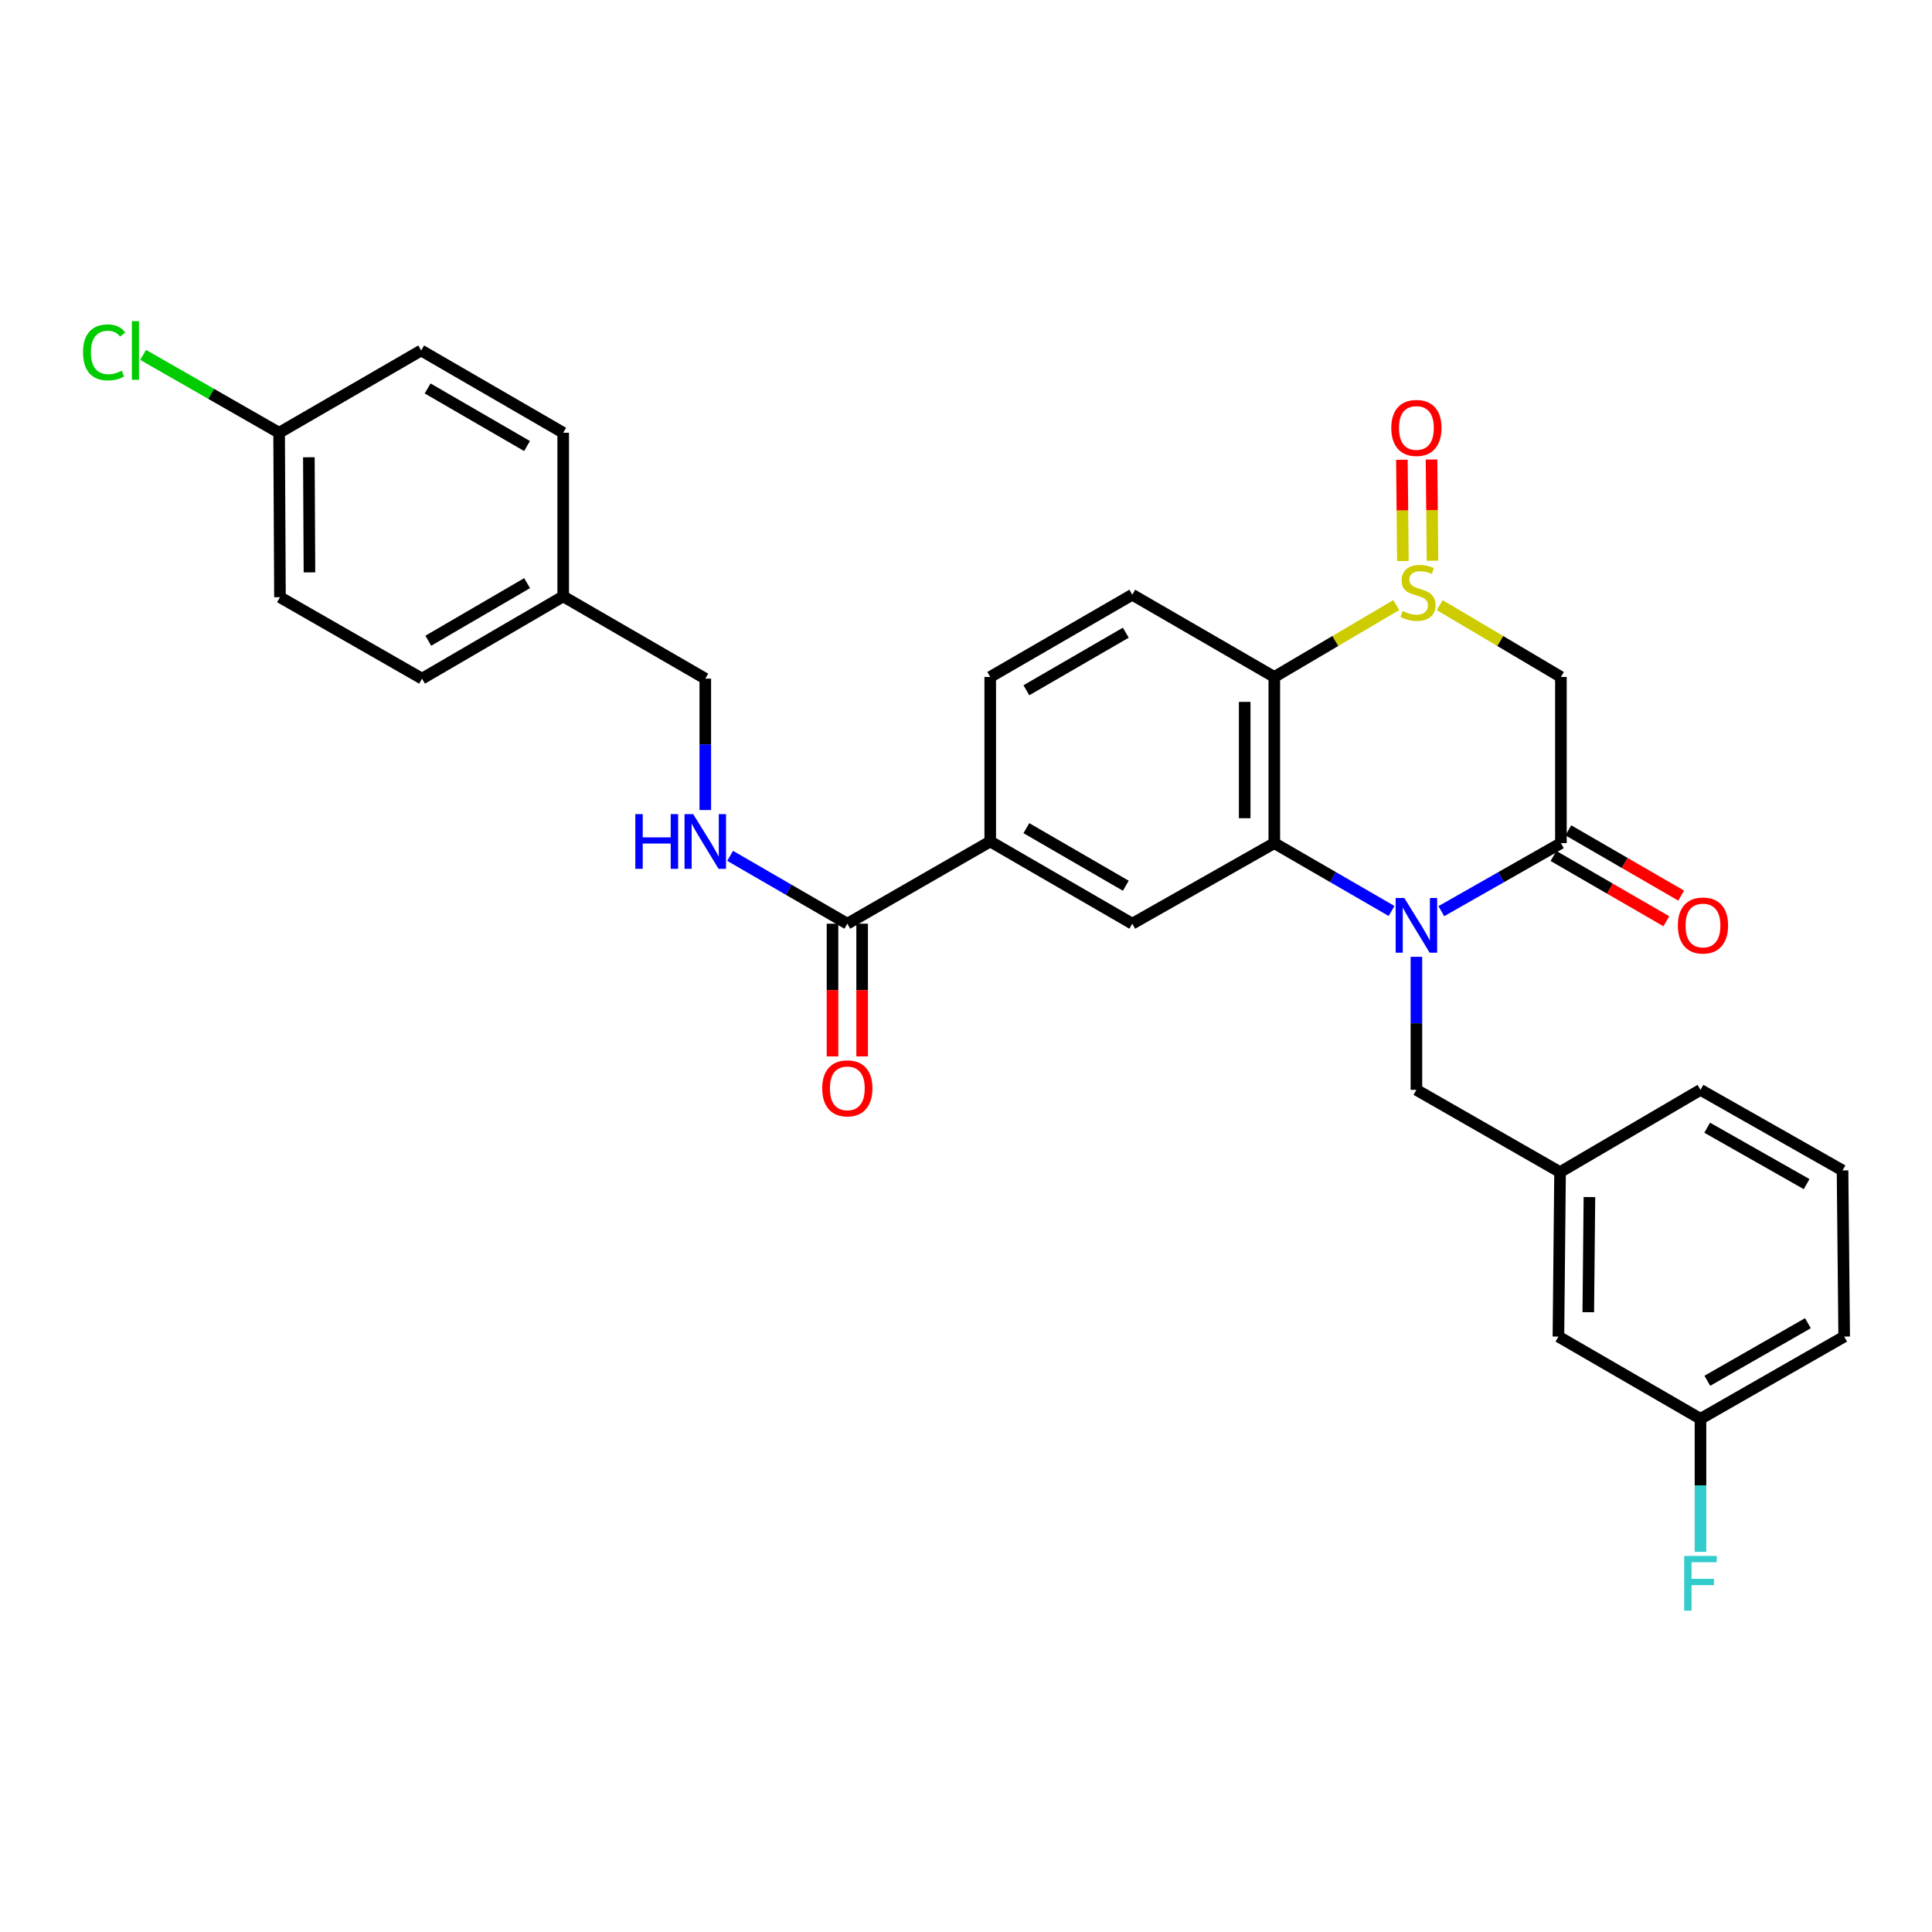 <?xml version='1.0' encoding='iso-8859-1'?>
<svg version='1.1' baseProfile='full'
              xmlns='http://www.w3.org/2000/svg'
                      xmlns:rdkit='http://www.rdkit.org/xml'
                      xmlns:xlink='http://www.w3.org/1999/xlink'
                  xml:space='preserve'
width='1000px' height='1000px' viewBox='0 0 1000 1000'>
<!-- END OF HEADER -->
<rect style='opacity:1.0;fill:#FFFFFF;stroke:none' width='1000' height='1000' x='0' y='0'> </rect>
<path class='bond-1' d='M 720.265,471.515 L 689.923,453.963' style='fill:none;fill-rule:evenodd;stroke:#0000FF;stroke-width:6px;stroke-linecap:butt;stroke-linejoin:miter;stroke-opacity:1' />
<path class='bond-1' d='M 689.923,453.963 L 659.58,436.411' style='fill:none;fill-rule:evenodd;stroke:#000000;stroke-width:6px;stroke-linecap:butt;stroke-linejoin:miter;stroke-opacity:1' />
<path class='bond-2' d='M 746.021,471.623 L 776.972,454.017' style='fill:none;fill-rule:evenodd;stroke:#0000FF;stroke-width:6px;stroke-linecap:butt;stroke-linejoin:miter;stroke-opacity:1' />
<path class='bond-2' d='M 776.972,454.017 L 807.923,436.411' style='fill:none;fill-rule:evenodd;stroke:#000000;stroke-width:6px;stroke-linecap:butt;stroke-linejoin:miter;stroke-opacity:1' />
<path class='bond-9' d='M 733.13,495.245 L 733.13,529.676' style='fill:none;fill-rule:evenodd;stroke:#0000FF;stroke-width:6px;stroke-linecap:butt;stroke-linejoin:miter;stroke-opacity:1' />
<path class='bond-9' d='M 733.13,529.676 L 733.13,564.107' style='fill:none;fill-rule:evenodd;stroke:#000000;stroke-width:6px;stroke-linecap:butt;stroke-linejoin:miter;stroke-opacity:1' />
<path class='bond-0' d='M 745.185,313.214 L 776.554,331.802' style='fill:none;fill-rule:evenodd;stroke:#CCCC00;stroke-width:6px;stroke-linecap:butt;stroke-linejoin:miter;stroke-opacity:1' />
<path class='bond-0' d='M 776.554,331.802 L 807.923,350.391' style='fill:none;fill-rule:evenodd;stroke:#000000;stroke-width:6px;stroke-linecap:butt;stroke-linejoin:miter;stroke-opacity:1' />
<path class='bond-11' d='M 741.464,290.236 L 741.209,264.031' style='fill:none;fill-rule:evenodd;stroke:#CCCC00;stroke-width:6px;stroke-linecap:butt;stroke-linejoin:miter;stroke-opacity:1' />
<path class='bond-11' d='M 741.209,264.031 L 740.955,237.825' style='fill:none;fill-rule:evenodd;stroke:#FF0000;stroke-width:6px;stroke-linecap:butt;stroke-linejoin:miter;stroke-opacity:1' />
<path class='bond-11' d='M 726.133,290.385 L 725.878,264.18' style='fill:none;fill-rule:evenodd;stroke:#CCCC00;stroke-width:6px;stroke-linecap:butt;stroke-linejoin:miter;stroke-opacity:1' />
<path class='bond-11' d='M 725.878,264.18 L 725.624,237.974' style='fill:none;fill-rule:evenodd;stroke:#FF0000;stroke-width:6px;stroke-linecap:butt;stroke-linejoin:miter;stroke-opacity:1' />
<path class='bond-30' d='M 722.718,313.182 L 691.149,331.787' style='fill:none;fill-rule:evenodd;stroke:#CCCC00;stroke-width:6px;stroke-linecap:butt;stroke-linejoin:miter;stroke-opacity:1' />
<path class='bond-30' d='M 691.149,331.787 L 659.58,350.391' style='fill:none;fill-rule:evenodd;stroke:#000000;stroke-width:6px;stroke-linecap:butt;stroke-linejoin:miter;stroke-opacity:1' />
<path class='bond-3' d='M 659.58,436.411 L 659.58,350.391' style='fill:none;fill-rule:evenodd;stroke:#000000;stroke-width:6px;stroke-linecap:butt;stroke-linejoin:miter;stroke-opacity:1' />
<path class='bond-3' d='M 644.248,423.508 L 644.248,363.294' style='fill:none;fill-rule:evenodd;stroke:#000000;stroke-width:6px;stroke-linecap:butt;stroke-linejoin:miter;stroke-opacity:1' />
<path class='bond-5' d='M 659.58,436.411 L 586.064,478.105' style='fill:none;fill-rule:evenodd;stroke:#000000;stroke-width:6px;stroke-linecap:butt;stroke-linejoin:miter;stroke-opacity:1' />
<path class='bond-4' d='M 807.923,436.411 L 807.923,350.391' style='fill:none;fill-rule:evenodd;stroke:#000000;stroke-width:6px;stroke-linecap:butt;stroke-linejoin:miter;stroke-opacity:1' />
<path class='bond-12' d='M 804.084,443.046 L 833.288,459.943' style='fill:none;fill-rule:evenodd;stroke:#000000;stroke-width:6px;stroke-linecap:butt;stroke-linejoin:miter;stroke-opacity:1' />
<path class='bond-12' d='M 833.288,459.943 L 862.493,476.841' style='fill:none;fill-rule:evenodd;stroke:#FF0000;stroke-width:6px;stroke-linecap:butt;stroke-linejoin:miter;stroke-opacity:1' />
<path class='bond-12' d='M 811.762,429.775 L 840.966,446.673' style='fill:none;fill-rule:evenodd;stroke:#000000;stroke-width:6px;stroke-linecap:butt;stroke-linejoin:miter;stroke-opacity:1' />
<path class='bond-12' d='M 840.966,446.673 L 870.171,463.57' style='fill:none;fill-rule:evenodd;stroke:#FF0000;stroke-width:6px;stroke-linecap:butt;stroke-linejoin:miter;stroke-opacity:1' />
<path class='bond-8' d='M 659.58,350.391 L 586.064,307.829' style='fill:none;fill-rule:evenodd;stroke:#000000;stroke-width:6px;stroke-linecap:butt;stroke-linejoin:miter;stroke-opacity:1' />
<path class='bond-7' d='M 586.064,478.105 L 512.54,435.542' style='fill:none;fill-rule:evenodd;stroke:#000000;stroke-width:6px;stroke-linecap:butt;stroke-linejoin:miter;stroke-opacity:1' />
<path class='bond-7' d='M 582.717,458.451 L 531.25,428.657' style='fill:none;fill-rule:evenodd;stroke:#000000;stroke-width:6px;stroke-linecap:butt;stroke-linejoin:miter;stroke-opacity:1' />
<path class='bond-6' d='M 438.573,478.105 L 512.54,435.542' style='fill:none;fill-rule:evenodd;stroke:#000000;stroke-width:6px;stroke-linecap:butt;stroke-linejoin:miter;stroke-opacity:1' />
<path class='bond-10' d='M 438.573,478.105 L 408.247,460.547' style='fill:none;fill-rule:evenodd;stroke:#000000;stroke-width:6px;stroke-linecap:butt;stroke-linejoin:miter;stroke-opacity:1' />
<path class='bond-10' d='M 408.247,460.547 L 377.921,442.989' style='fill:none;fill-rule:evenodd;stroke:#0000FF;stroke-width:6px;stroke-linecap:butt;stroke-linejoin:miter;stroke-opacity:1' />
<path class='bond-14' d='M 430.907,478.105 L 430.907,512.451' style='fill:none;fill-rule:evenodd;stroke:#000000;stroke-width:6px;stroke-linecap:butt;stroke-linejoin:miter;stroke-opacity:1' />
<path class='bond-14' d='M 430.907,512.451 L 430.907,546.798' style='fill:none;fill-rule:evenodd;stroke:#FF0000;stroke-width:6px;stroke-linecap:butt;stroke-linejoin:miter;stroke-opacity:1' />
<path class='bond-14' d='M 446.239,478.105 L 446.239,512.451' style='fill:none;fill-rule:evenodd;stroke:#000000;stroke-width:6px;stroke-linecap:butt;stroke-linejoin:miter;stroke-opacity:1' />
<path class='bond-14' d='M 446.239,512.451 L 446.239,546.798' style='fill:none;fill-rule:evenodd;stroke:#FF0000;stroke-width:6px;stroke-linecap:butt;stroke-linejoin:miter;stroke-opacity:1' />
<path class='bond-13' d='M 512.54,435.542 L 512.54,350.391' style='fill:none;fill-rule:evenodd;stroke:#000000;stroke-width:6px;stroke-linecap:butt;stroke-linejoin:miter;stroke-opacity:1' />
<path class='bond-31' d='M 586.064,307.829 L 512.54,350.391' style='fill:none;fill-rule:evenodd;stroke:#000000;stroke-width:6px;stroke-linecap:butt;stroke-linejoin:miter;stroke-opacity:1' />
<path class='bond-31' d='M 582.717,327.482 L 531.25,357.276' style='fill:none;fill-rule:evenodd;stroke:#000000;stroke-width:6px;stroke-linecap:butt;stroke-linejoin:miter;stroke-opacity:1' />
<path class='bond-15' d='M 733.13,564.107 L 807.48,606.678' style='fill:none;fill-rule:evenodd;stroke:#000000;stroke-width:6px;stroke-linecap:butt;stroke-linejoin:miter;stroke-opacity:1' />
<path class='bond-16' d='M 365.057,419.275 L 365.057,385.272' style='fill:none;fill-rule:evenodd;stroke:#0000FF;stroke-width:6px;stroke-linecap:butt;stroke-linejoin:miter;stroke-opacity:1' />
<path class='bond-16' d='M 365.057,385.272 L 365.057,351.268' style='fill:none;fill-rule:evenodd;stroke:#000000;stroke-width:6px;stroke-linecap:butt;stroke-linejoin:miter;stroke-opacity:1' />
<path class='bond-17' d='M 807.48,606.678 L 806.637,691.812' style='fill:none;fill-rule:evenodd;stroke:#000000;stroke-width:6px;stroke-linecap:butt;stroke-linejoin:miter;stroke-opacity:1' />
<path class='bond-17' d='M 822.684,619.6 L 822.094,679.194' style='fill:none;fill-rule:evenodd;stroke:#000000;stroke-width:6px;stroke-linecap:butt;stroke-linejoin:miter;stroke-opacity:1' />
<path class='bond-28' d='M 807.48,606.678 L 880.169,564.107' style='fill:none;fill-rule:evenodd;stroke:#000000;stroke-width:6px;stroke-linecap:butt;stroke-linejoin:miter;stroke-opacity:1' />
<path class='bond-19' d='M 365.057,351.268 L 291.507,308.697' style='fill:none;fill-rule:evenodd;stroke:#000000;stroke-width:6px;stroke-linecap:butt;stroke-linejoin:miter;stroke-opacity:1' />
<path class='bond-20' d='M 806.637,691.812 L 880.169,734.375' style='fill:none;fill-rule:evenodd;stroke:#000000;stroke-width:6px;stroke-linecap:butt;stroke-linejoin:miter;stroke-opacity:1' />
<path class='bond-18' d='M 144.467,223.989 L 144.91,309.115' style='fill:none;fill-rule:evenodd;stroke:#000000;stroke-width:6px;stroke-linecap:butt;stroke-linejoin:miter;stroke-opacity:1' />
<path class='bond-18' d='M 159.865,236.678 L 160.175,296.266' style='fill:none;fill-rule:evenodd;stroke:#000000;stroke-width:6px;stroke-linecap:butt;stroke-linejoin:miter;stroke-opacity:1' />
<path class='bond-21' d='M 144.467,223.989 L 109.271,203.84' style='fill:none;fill-rule:evenodd;stroke:#000000;stroke-width:6px;stroke-linecap:butt;stroke-linejoin:miter;stroke-opacity:1' />
<path class='bond-21' d='M 109.271,203.84 L 74.074,183.69' style='fill:none;fill-rule:evenodd;stroke:#00CC00;stroke-width:6px;stroke-linecap:butt;stroke-linejoin:miter;stroke-opacity:1' />
<path class='bond-33' d='M 144.467,223.989 L 218,181.41' style='fill:none;fill-rule:evenodd;stroke:#000000;stroke-width:6px;stroke-linecap:butt;stroke-linejoin:miter;stroke-opacity:1' />
<path class='bond-25' d='M 291.507,308.697 L 291.507,223.989' style='fill:none;fill-rule:evenodd;stroke:#000000;stroke-width:6px;stroke-linecap:butt;stroke-linejoin:miter;stroke-opacity:1' />
<path class='bond-26' d='M 291.507,308.697 L 218.443,351.268' style='fill:none;fill-rule:evenodd;stroke:#000000;stroke-width:6px;stroke-linecap:butt;stroke-linejoin:miter;stroke-opacity:1' />
<path class='bond-26' d='M 272.829,301.836 L 221.684,331.636' style='fill:none;fill-rule:evenodd;stroke:#000000;stroke-width:6px;stroke-linecap:butt;stroke-linejoin:miter;stroke-opacity:1' />
<path class='bond-22' d='M 880.169,734.375 L 880.169,768.801' style='fill:none;fill-rule:evenodd;stroke:#000000;stroke-width:6px;stroke-linecap:butt;stroke-linejoin:miter;stroke-opacity:1' />
<path class='bond-22' d='M 880.169,768.801 L 880.169,803.228' style='fill:none;fill-rule:evenodd;stroke:#33CCCC;stroke-width:6px;stroke-linecap:butt;stroke-linejoin:miter;stroke-opacity:1' />
<path class='bond-32' d='M 880.169,734.375 L 954.545,691.812' style='fill:none;fill-rule:evenodd;stroke:#000000;stroke-width:6px;stroke-linecap:butt;stroke-linejoin:miter;stroke-opacity:1' />
<path class='bond-32' d='M 883.711,714.683 L 935.774,684.889' style='fill:none;fill-rule:evenodd;stroke:#000000;stroke-width:6px;stroke-linecap:butt;stroke-linejoin:miter;stroke-opacity:1' />
<path class='bond-23' d='M 218,181.41 L 291.507,223.989' style='fill:none;fill-rule:evenodd;stroke:#000000;stroke-width:6px;stroke-linecap:butt;stroke-linejoin:miter;stroke-opacity:1' />
<path class='bond-23' d='M 221.341,201.063 L 272.796,230.869' style='fill:none;fill-rule:evenodd;stroke:#000000;stroke-width:6px;stroke-linecap:butt;stroke-linejoin:miter;stroke-opacity:1' />
<path class='bond-24' d='M 144.91,309.115 L 218.443,351.268' style='fill:none;fill-rule:evenodd;stroke:#000000;stroke-width:6px;stroke-linecap:butt;stroke-linejoin:miter;stroke-opacity:1' />
<path class='bond-27' d='M 953.694,605.809 L 880.169,564.107' style='fill:none;fill-rule:evenodd;stroke:#000000;stroke-width:6px;stroke-linecap:butt;stroke-linejoin:miter;stroke-opacity:1' />
<path class='bond-27' d='M 935.101,612.89 L 883.634,583.698' style='fill:none;fill-rule:evenodd;stroke:#000000;stroke-width:6px;stroke-linecap:butt;stroke-linejoin:miter;stroke-opacity:1' />
<path class='bond-29' d='M 953.694,605.809 L 954.545,691.812' style='fill:none;fill-rule:evenodd;stroke:#000000;stroke-width:6px;stroke-linecap:butt;stroke-linejoin:miter;stroke-opacity:1' />
<path  class='atom-0' d='M 726.87 464.796
L 736.15 479.796
Q 737.07 481.276, 738.55 483.956
Q 740.03 486.636, 740.11 486.796
L 740.11 464.796
L 743.87 464.796
L 743.87 493.116
L 739.99 493.116
L 730.03 476.716
Q 728.87 474.796, 727.63 472.596
Q 726.43 470.396, 726.07 469.716
L 726.07 493.116
L 722.39 493.116
L 722.39 464.796
L 726.87 464.796
' fill='#0000FF'/>
<path  class='atom-1' d='M 725.956 316.279
Q 726.276 316.399, 727.596 316.959
Q 728.916 317.519, 730.356 317.879
Q 731.836 318.199, 733.276 318.199
Q 735.956 318.199, 737.516 316.919
Q 739.076 315.599, 739.076 313.319
Q 739.076 311.759, 738.276 310.799
Q 737.516 309.839, 736.316 309.319
Q 735.116 308.799, 733.116 308.199
Q 730.596 307.439, 729.076 306.719
Q 727.596 305.999, 726.516 304.479
Q 725.476 302.959, 725.476 300.399
Q 725.476 296.839, 727.876 294.639
Q 730.316 292.439, 735.116 292.439
Q 738.396 292.439, 742.116 293.999
L 741.196 297.079
Q 737.796 295.679, 735.236 295.679
Q 732.476 295.679, 730.956 296.839
Q 729.436 297.959, 729.476 299.919
Q 729.476 301.439, 730.236 302.359
Q 731.036 303.279, 732.156 303.799
Q 733.316 304.319, 735.236 304.919
Q 737.796 305.719, 739.316 306.519
Q 740.836 307.319, 741.916 308.959
Q 743.036 310.559, 743.036 313.319
Q 743.036 317.239, 740.396 319.359
Q 737.796 321.439, 733.436 321.439
Q 730.916 321.439, 728.996 320.879
Q 727.116 320.359, 724.876 319.439
L 725.956 316.279
' fill='#CCCC00'/>
<path  class='atom-11' d='M 328.837 421.382
L 332.677 421.382
L 332.677 433.422
L 347.157 433.422
L 347.157 421.382
L 350.997 421.382
L 350.997 449.702
L 347.157 449.702
L 347.157 436.622
L 332.677 436.622
L 332.677 449.702
L 328.837 449.702
L 328.837 421.382
' fill='#0000FF'/>
<path  class='atom-11' d='M 358.797 421.382
L 368.077 436.382
Q 368.997 437.862, 370.477 440.542
Q 371.957 443.222, 372.037 443.382
L 372.037 421.382
L 375.797 421.382
L 375.797 449.702
L 371.917 449.702
L 361.957 433.302
Q 360.797 431.382, 359.557 429.182
Q 358.357 426.982, 357.997 426.302
L 357.997 449.702
L 354.317 449.702
L 354.317 421.382
L 358.797 421.382
' fill='#0000FF'/>
<path  class='atom-12' d='M 720.13 221.497
Q 720.13 214.697, 723.49 210.897
Q 726.85 207.097, 733.13 207.097
Q 739.41 207.097, 742.77 210.897
Q 746.13 214.697, 746.13 221.497
Q 746.13 228.377, 742.73 232.297
Q 739.33 236.177, 733.13 236.177
Q 726.89 236.177, 723.49 232.297
Q 720.13 228.417, 720.13 221.497
M 733.13 232.977
Q 737.45 232.977, 739.77 230.097
Q 742.13 227.177, 742.13 221.497
Q 742.13 215.937, 739.77 213.137
Q 737.45 210.297, 733.13 210.297
Q 728.81 210.297, 726.45 213.097
Q 724.13 215.897, 724.13 221.497
Q 724.13 227.217, 726.45 230.097
Q 728.81 232.977, 733.13 232.977
' fill='#FF0000'/>
<path  class='atom-13' d='M 868.456 479.036
Q 868.456 472.236, 871.816 468.436
Q 875.176 464.636, 881.456 464.636
Q 887.736 464.636, 891.096 468.436
Q 894.456 472.236, 894.456 479.036
Q 894.456 485.916, 891.056 489.836
Q 887.656 493.716, 881.456 493.716
Q 875.216 493.716, 871.816 489.836
Q 868.456 485.956, 868.456 479.036
M 881.456 490.516
Q 885.776 490.516, 888.096 487.636
Q 890.456 484.716, 890.456 479.036
Q 890.456 473.476, 888.096 470.676
Q 885.776 467.836, 881.456 467.836
Q 877.136 467.836, 874.776 470.636
Q 872.456 473.436, 872.456 479.036
Q 872.456 484.756, 874.776 487.636
Q 877.136 490.516, 881.456 490.516
' fill='#FF0000'/>
<path  class='atom-15' d='M 425.573 563.327
Q 425.573 556.527, 428.933 552.727
Q 432.293 548.927, 438.573 548.927
Q 444.853 548.927, 448.213 552.727
Q 451.573 556.527, 451.573 563.327
Q 451.573 570.207, 448.173 574.127
Q 444.773 578.007, 438.573 578.007
Q 432.333 578.007, 428.933 574.127
Q 425.573 570.247, 425.573 563.327
M 438.573 574.807
Q 442.893 574.807, 445.213 571.927
Q 447.573 569.007, 447.573 563.327
Q 447.573 557.767, 445.213 554.967
Q 442.893 552.127, 438.573 552.127
Q 434.253 552.127, 431.893 554.927
Q 429.573 557.727, 429.573 563.327
Q 429.573 569.047, 431.893 571.927
Q 434.253 574.807, 438.573 574.807
' fill='#FF0000'/>
<path  class='atom-22' d='M 42.971 182.39
Q 42.971 175.35, 46.251 171.67
Q 49.571 167.95, 55.851 167.95
Q 61.691 167.95, 64.811 172.07
L 62.171 174.23
Q 59.891 171.23, 55.851 171.23
Q 51.571 171.23, 49.291 174.11
Q 47.051 176.95, 47.051 182.39
Q 47.051 187.99, 49.371 190.87
Q 51.731 193.75, 56.291 193.75
Q 59.411 193.75, 63.051 191.87
L 64.171 194.87
Q 62.691 195.83, 60.451 196.39
Q 58.211 196.95, 55.731 196.95
Q 49.571 196.95, 46.251 193.19
Q 42.971 189.43, 42.971 182.39
' fill='#00CC00'/>
<path  class='atom-22' d='M 68.251 166.23
L 71.931 166.23
L 71.931 196.59
L 68.251 196.59
L 68.251 166.23
' fill='#00CC00'/>
<path  class='atom-23' d='M 871.749 805.357
L 888.589 805.357
L 888.589 808.597
L 875.549 808.597
L 875.549 817.197
L 887.149 817.197
L 887.149 820.477
L 875.549 820.477
L 875.549 833.677
L 871.749 833.677
L 871.749 805.357
' fill='#33CCCC'/>
</svg>
